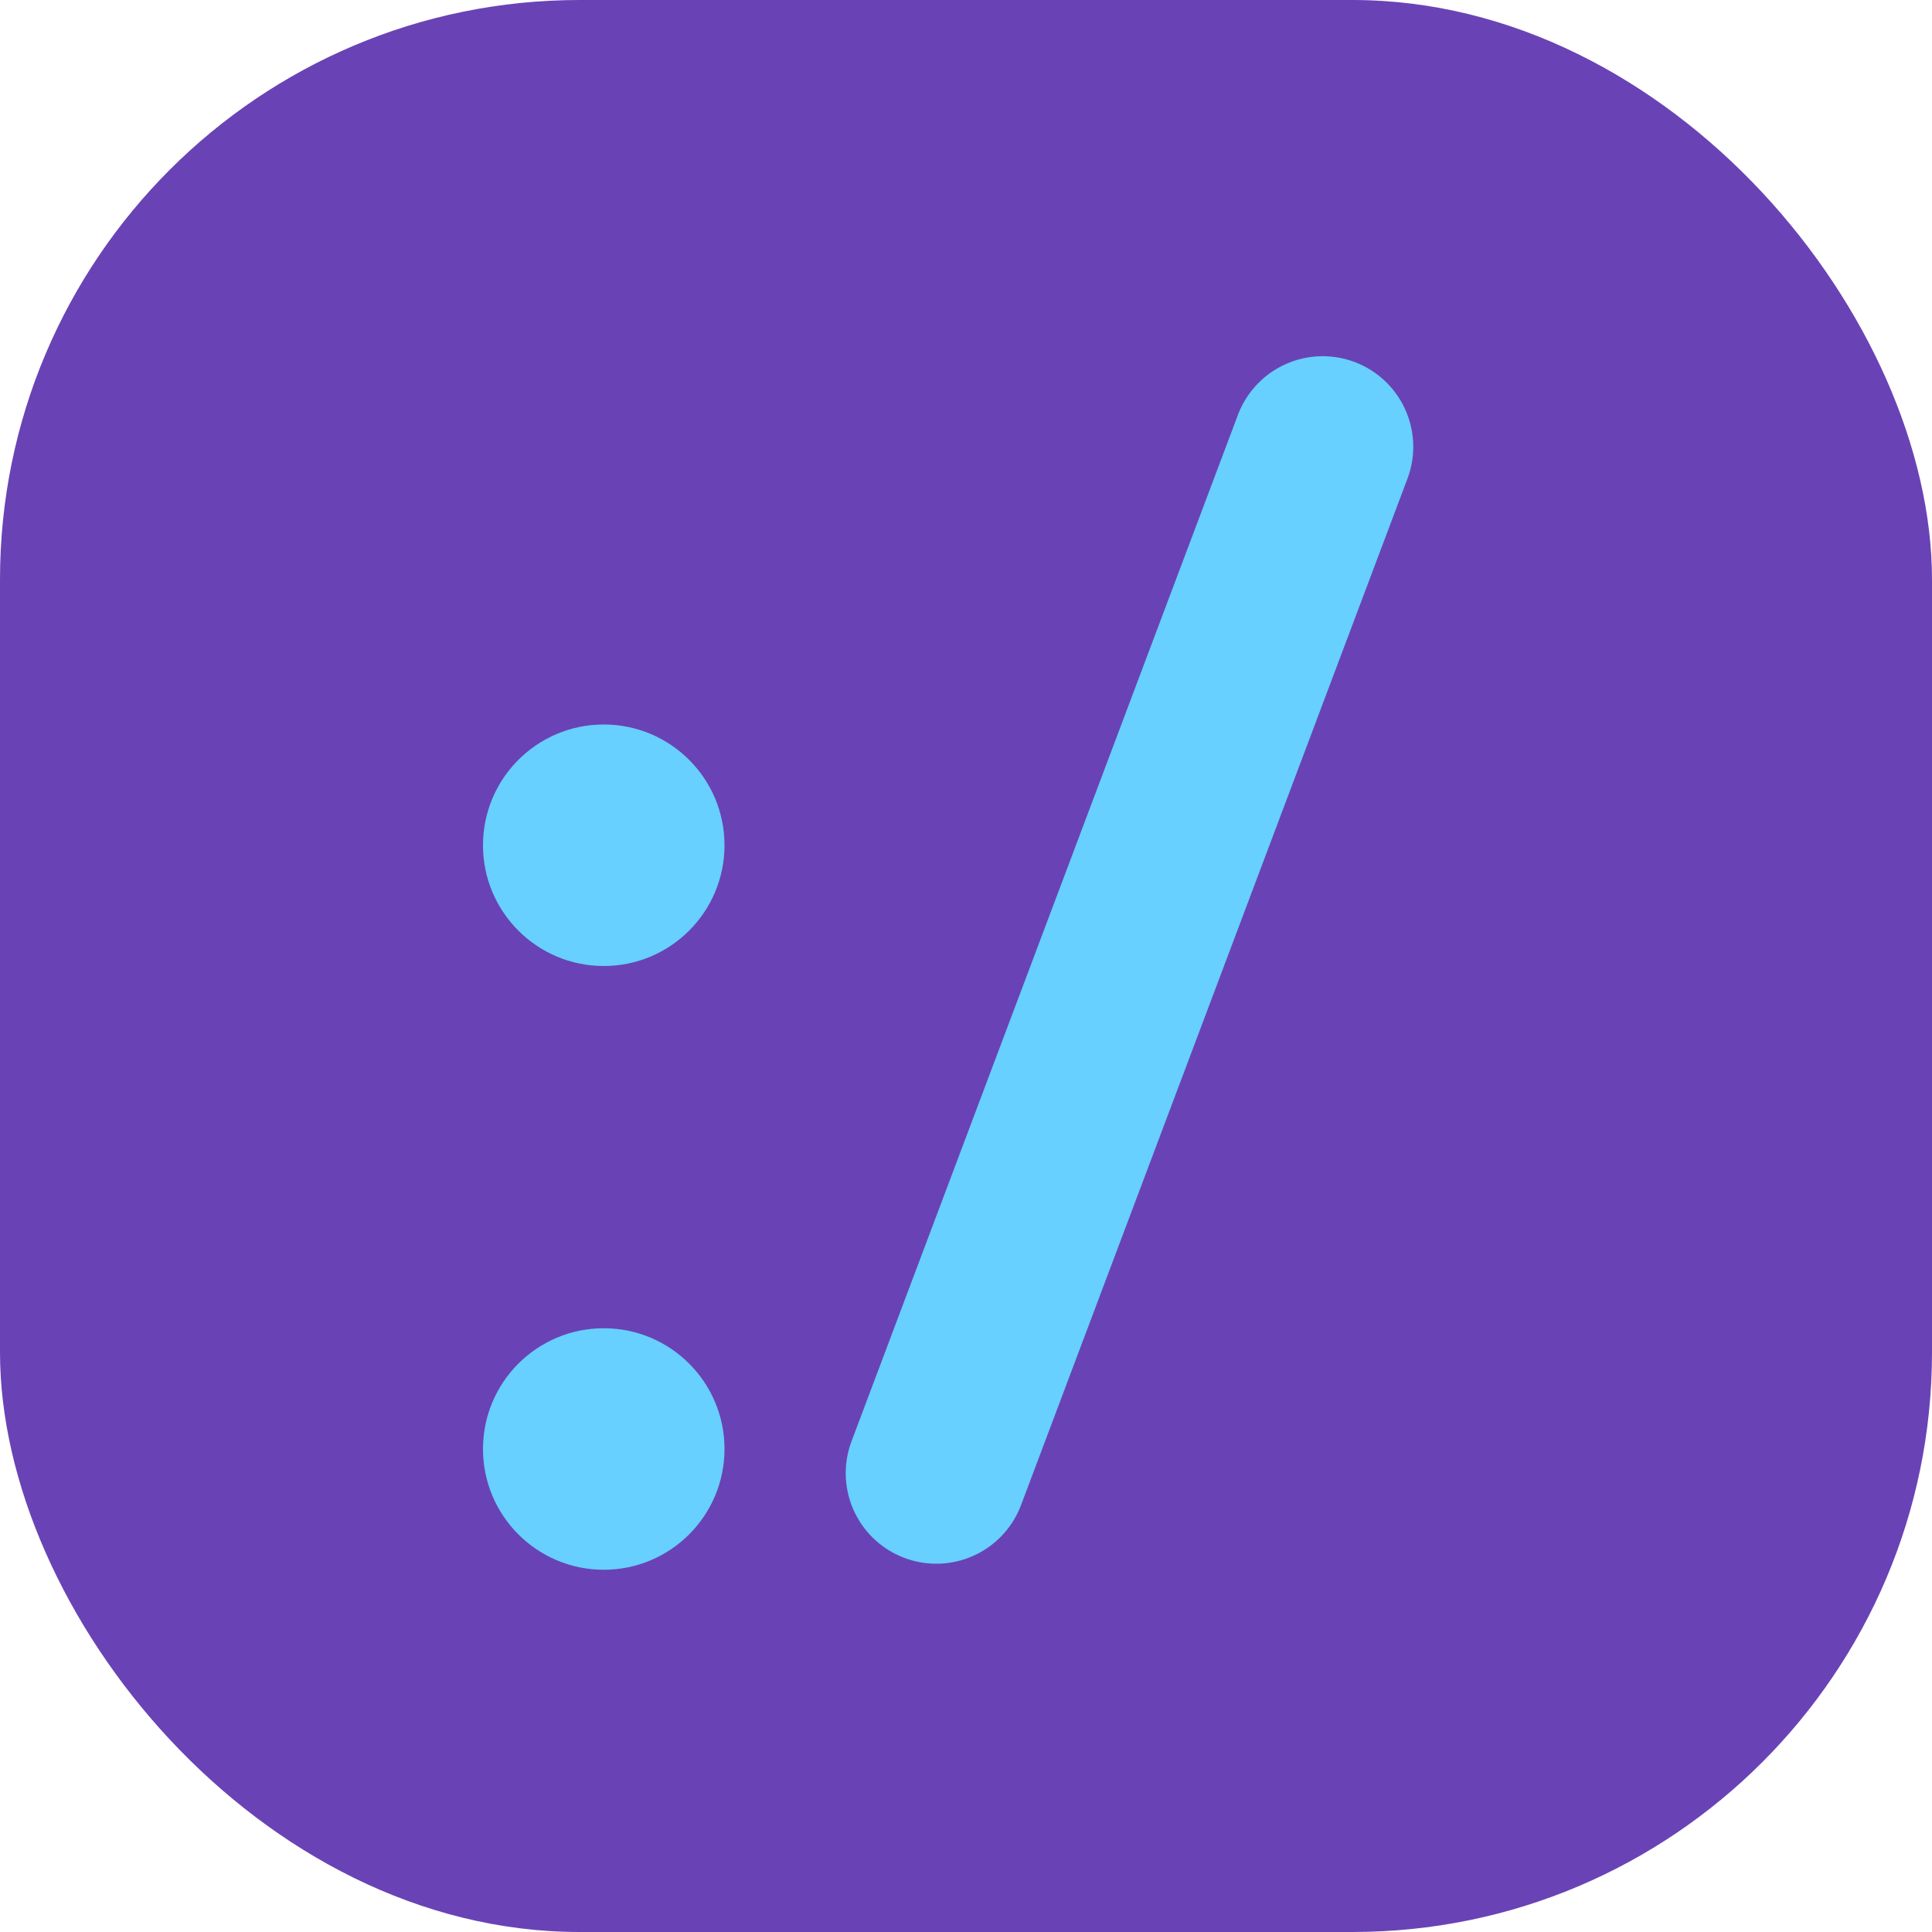 <svg xmlns="http://www.w3.org/2000/svg" width="16" height="16" version="1">
 <rect style="fill:#6943b5" width="16" height="16" x="0" y="0" rx="4.8" ry="4.8"/>
 <circle style="fill:#67d0ff" cx="5" cy="7" r="1"/>
 <circle style="fill:#67d0ff" cx="5" cy="12" r="1"/>
 <path style="fill:none;stroke:#67d0ff;stroke-width:1.5;stroke-linecap:round;stroke-linejoin:round" d="m 7.754,12.2 3.2,-8.5"/>
</svg>
